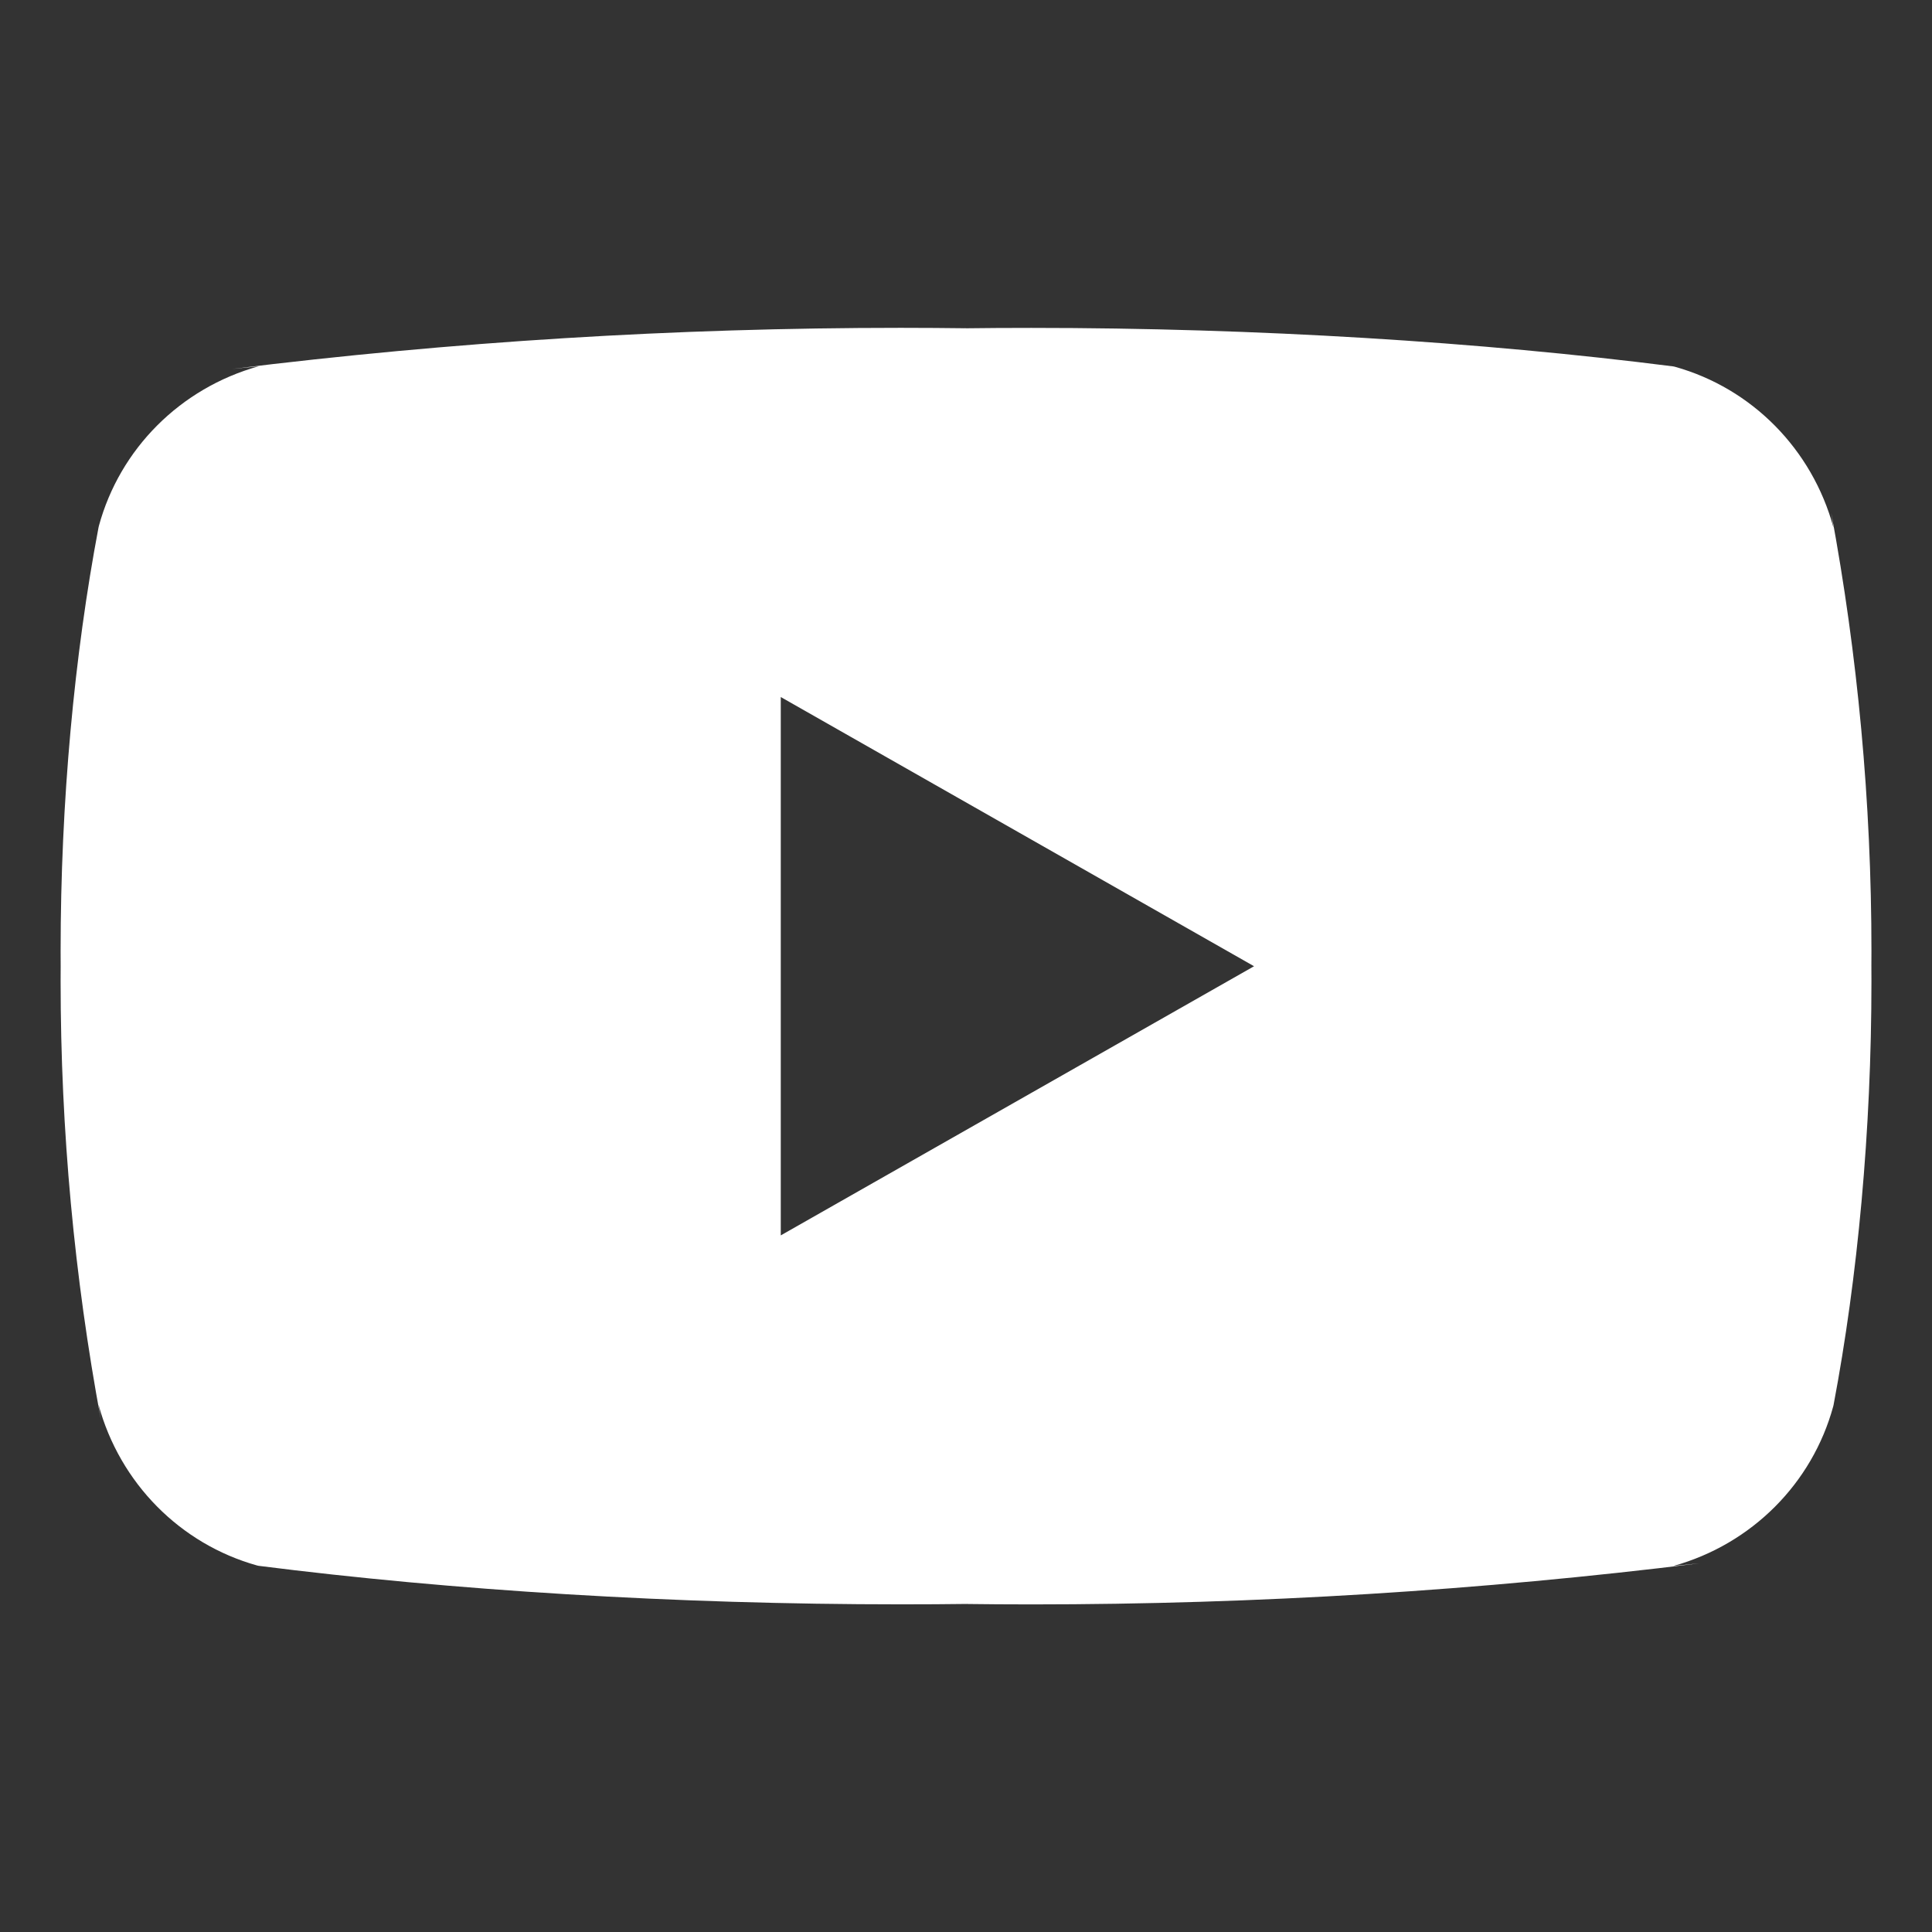 <svg width="32" height="32" viewBox="0 0 32 32" fill="none" xmlns="http://www.w3.org/2000/svg">
<rect x="0" y="0" width="32" height="32" fill="#333333" stroke="none"/>
<path d="M12.932 20.462V11.545L20.771 16.004L12.932 20.462ZM30.368 8.738C30.014 7.437 29.014 6.431 27.743 6.075L27.716 6.069C24.523 5.663 20.83 5.431 17.082 5.431C16.701 5.431 16.321 5.433 15.942 5.438L16 5.437C15.678 5.433 15.299 5.43 14.918 5.43C11.17 5.43 7.475 5.662 3.848 6.111L4.282 6.067C2.985 6.43 1.985 7.435 1.638 8.71L1.632 8.736C1.232 10.845 1.004 13.272 1.004 15.752C1.004 15.84 1.004 15.928 1.005 16.015V16.001C1.005 16.075 1.004 16.163 1.004 16.251C1.004 18.731 1.233 21.157 1.67 23.51L1.632 23.266C1.986 24.567 2.986 25.573 4.257 25.929L4.284 25.935C7.477 26.341 11.17 26.573 14.918 26.573C15.298 26.573 15.678 26.571 16.058 26.566L16 26.567C16.322 26.571 16.702 26.574 17.082 26.574C20.831 26.574 24.525 26.342 28.152 25.893L27.718 25.937C29.016 25.575 30.016 24.569 30.364 23.294L30.37 23.268C30.769 21.159 30.997 18.732 30.997 16.253C30.997 16.165 30.997 16.077 30.996 15.99V16.003C30.996 15.929 30.997 15.841 30.997 15.753C30.997 13.273 30.768 10.847 30.331 8.494L30.368 8.738Z" fill="white"/>
</svg>
